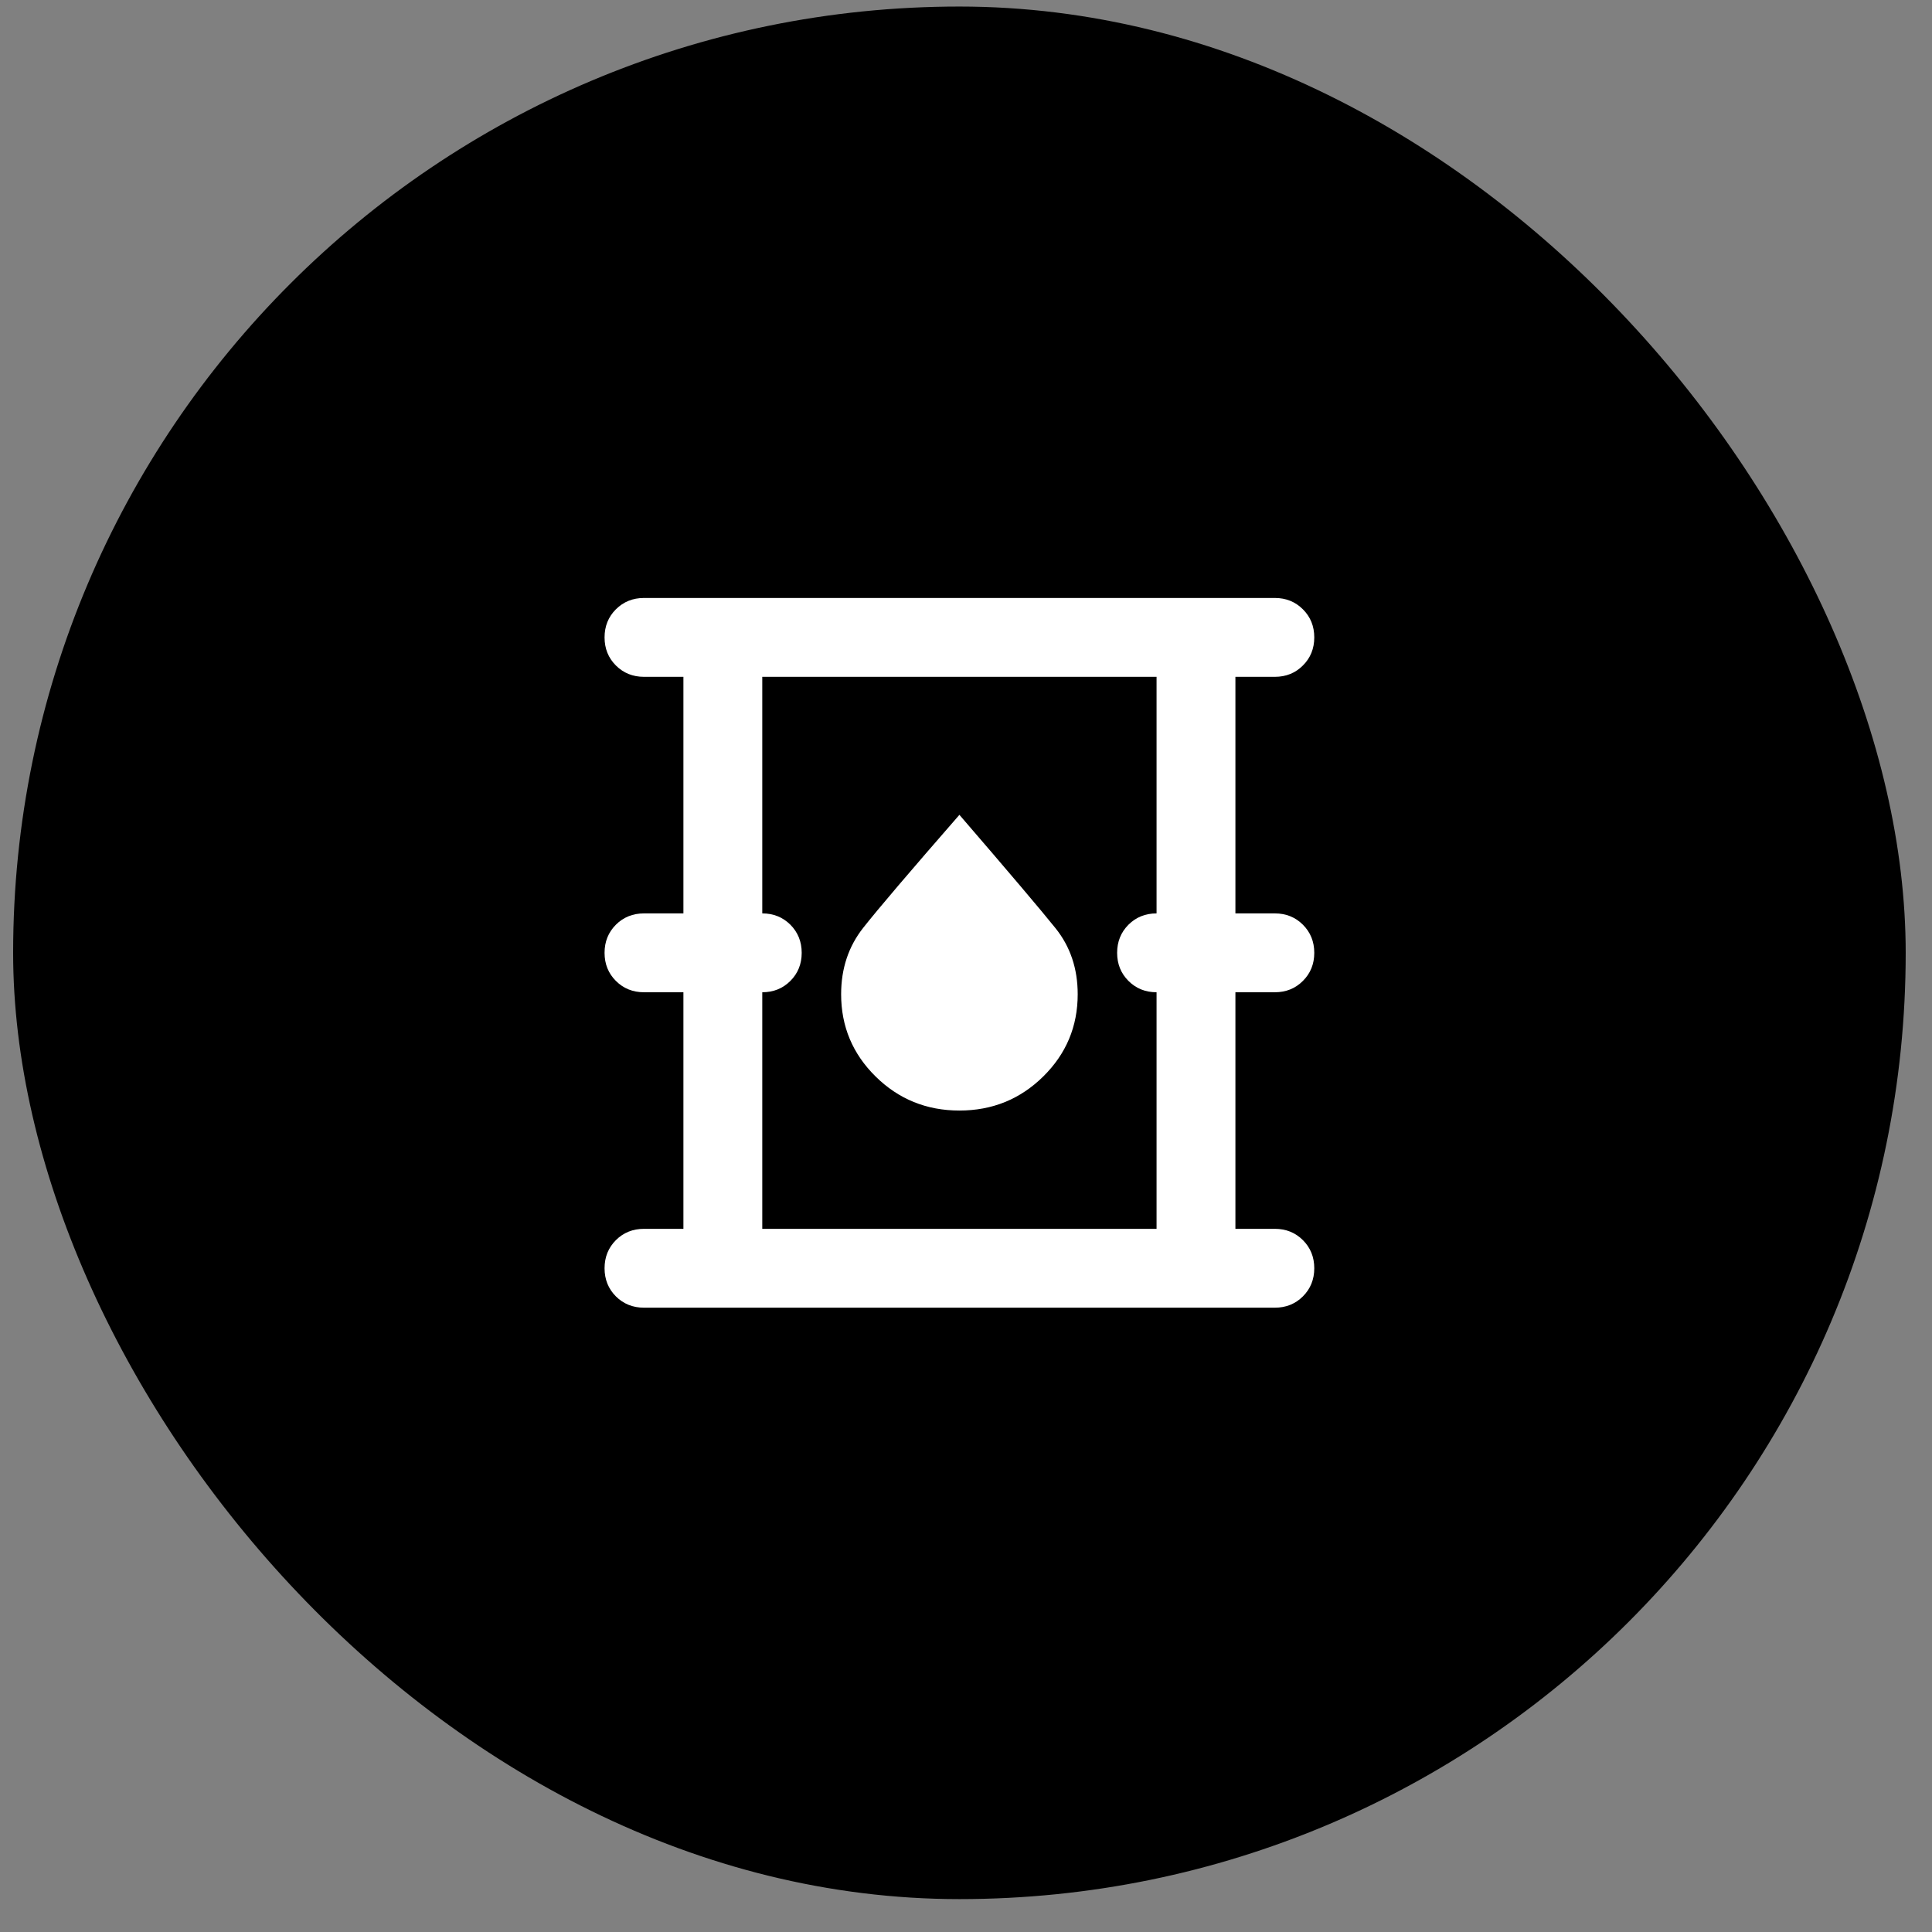 <?xml version="1.0" encoding="UTF-8"?> <svg xmlns="http://www.w3.org/2000/svg" width="49" height="49" viewBox="0 0 49 49" fill="none"><rect x="0" y="0" width="49" height="49" fill="#808080" stroke="none"/><rect x="0.333" y="0.166" width="48" height="48" rx="24" fill="#00AAA6" style="fill:#00AAA6;fill:color(display-p3 0 0.667 0.651);fill-opacity:1;"></rect><mask id="mask0_88_2887" style="mask-type:alpha" maskUnits="userSpaceOnUse" x="12" y="12" width="25" height="25"><rect x="12.333" y="12.166" width="24" height="24" fill="#D9D9D9" style="fill:#D9D9D9;fill:color(display-p3 0.851 0.851 0.851);fill-opacity:1;"></rect></mask><g mask="url(#mask0_88_2887)"><path d="M16.333 33.166C16.05 33.166 15.812 33.07 15.62 32.879C15.429 32.687 15.333 32.449 15.333 32.166C15.333 31.883 15.429 31.645 15.62 31.453C15.812 31.262 16.05 31.166 16.333 31.166H17.333V25.166H16.333C16.05 25.166 15.812 25.07 15.62 24.878C15.429 24.687 15.333 24.449 15.333 24.166C15.333 23.883 15.429 23.645 15.62 23.453C15.812 23.262 16.05 23.166 16.333 23.166H17.333V17.166H16.333C16.05 17.166 15.812 17.07 15.62 16.878C15.429 16.687 15.333 16.449 15.333 16.166C15.333 15.883 15.429 15.645 15.62 15.454C15.812 15.262 16.05 15.166 16.333 15.166H32.333C32.616 15.166 32.854 15.262 33.045 15.454C33.237 15.645 33.333 15.883 33.333 16.166C33.333 16.449 33.237 16.687 33.045 16.878C32.854 17.07 32.616 17.166 32.333 17.166H31.333V23.166H32.333C32.616 23.166 32.854 23.262 33.045 23.453C33.237 23.645 33.333 23.883 33.333 24.166C33.333 24.449 33.237 24.687 33.045 24.878C32.854 25.07 32.616 25.166 32.333 25.166H31.333V31.166H32.333C32.616 31.166 32.854 31.262 33.045 31.453C33.237 31.645 33.333 31.883 33.333 32.166C33.333 32.449 33.237 32.687 33.045 32.879C32.854 33.07 32.616 33.166 32.333 33.166H16.333ZM19.333 31.166H29.333V25.166C29.05 25.166 28.812 25.07 28.62 24.878C28.429 24.687 28.333 24.449 28.333 24.166C28.333 23.883 28.429 23.645 28.62 23.453C28.812 23.262 29.05 23.166 29.333 23.166V17.166H19.333V23.166C19.616 23.166 19.854 23.262 20.046 23.453C20.237 23.645 20.333 23.883 20.333 24.166C20.333 24.449 20.237 24.687 20.046 24.878C19.854 25.07 19.616 25.166 19.333 25.166V31.166ZM24.333 28.166C25.166 28.166 25.875 27.878 26.458 27.303C27.041 26.729 27.333 26.033 27.333 25.216C27.333 24.566 27.145 24.008 26.77 23.541C26.395 23.074 25.583 22.116 24.333 20.666C23.083 22.099 22.27 23.053 21.895 23.529C21.52 24.003 21.333 24.566 21.333 25.216C21.333 26.033 21.625 26.729 22.208 27.303C22.791 27.878 23.5 28.166 24.333 28.166Z" fill="white" style="fill:white;fill-opacity:1;"></path></g></svg> 
